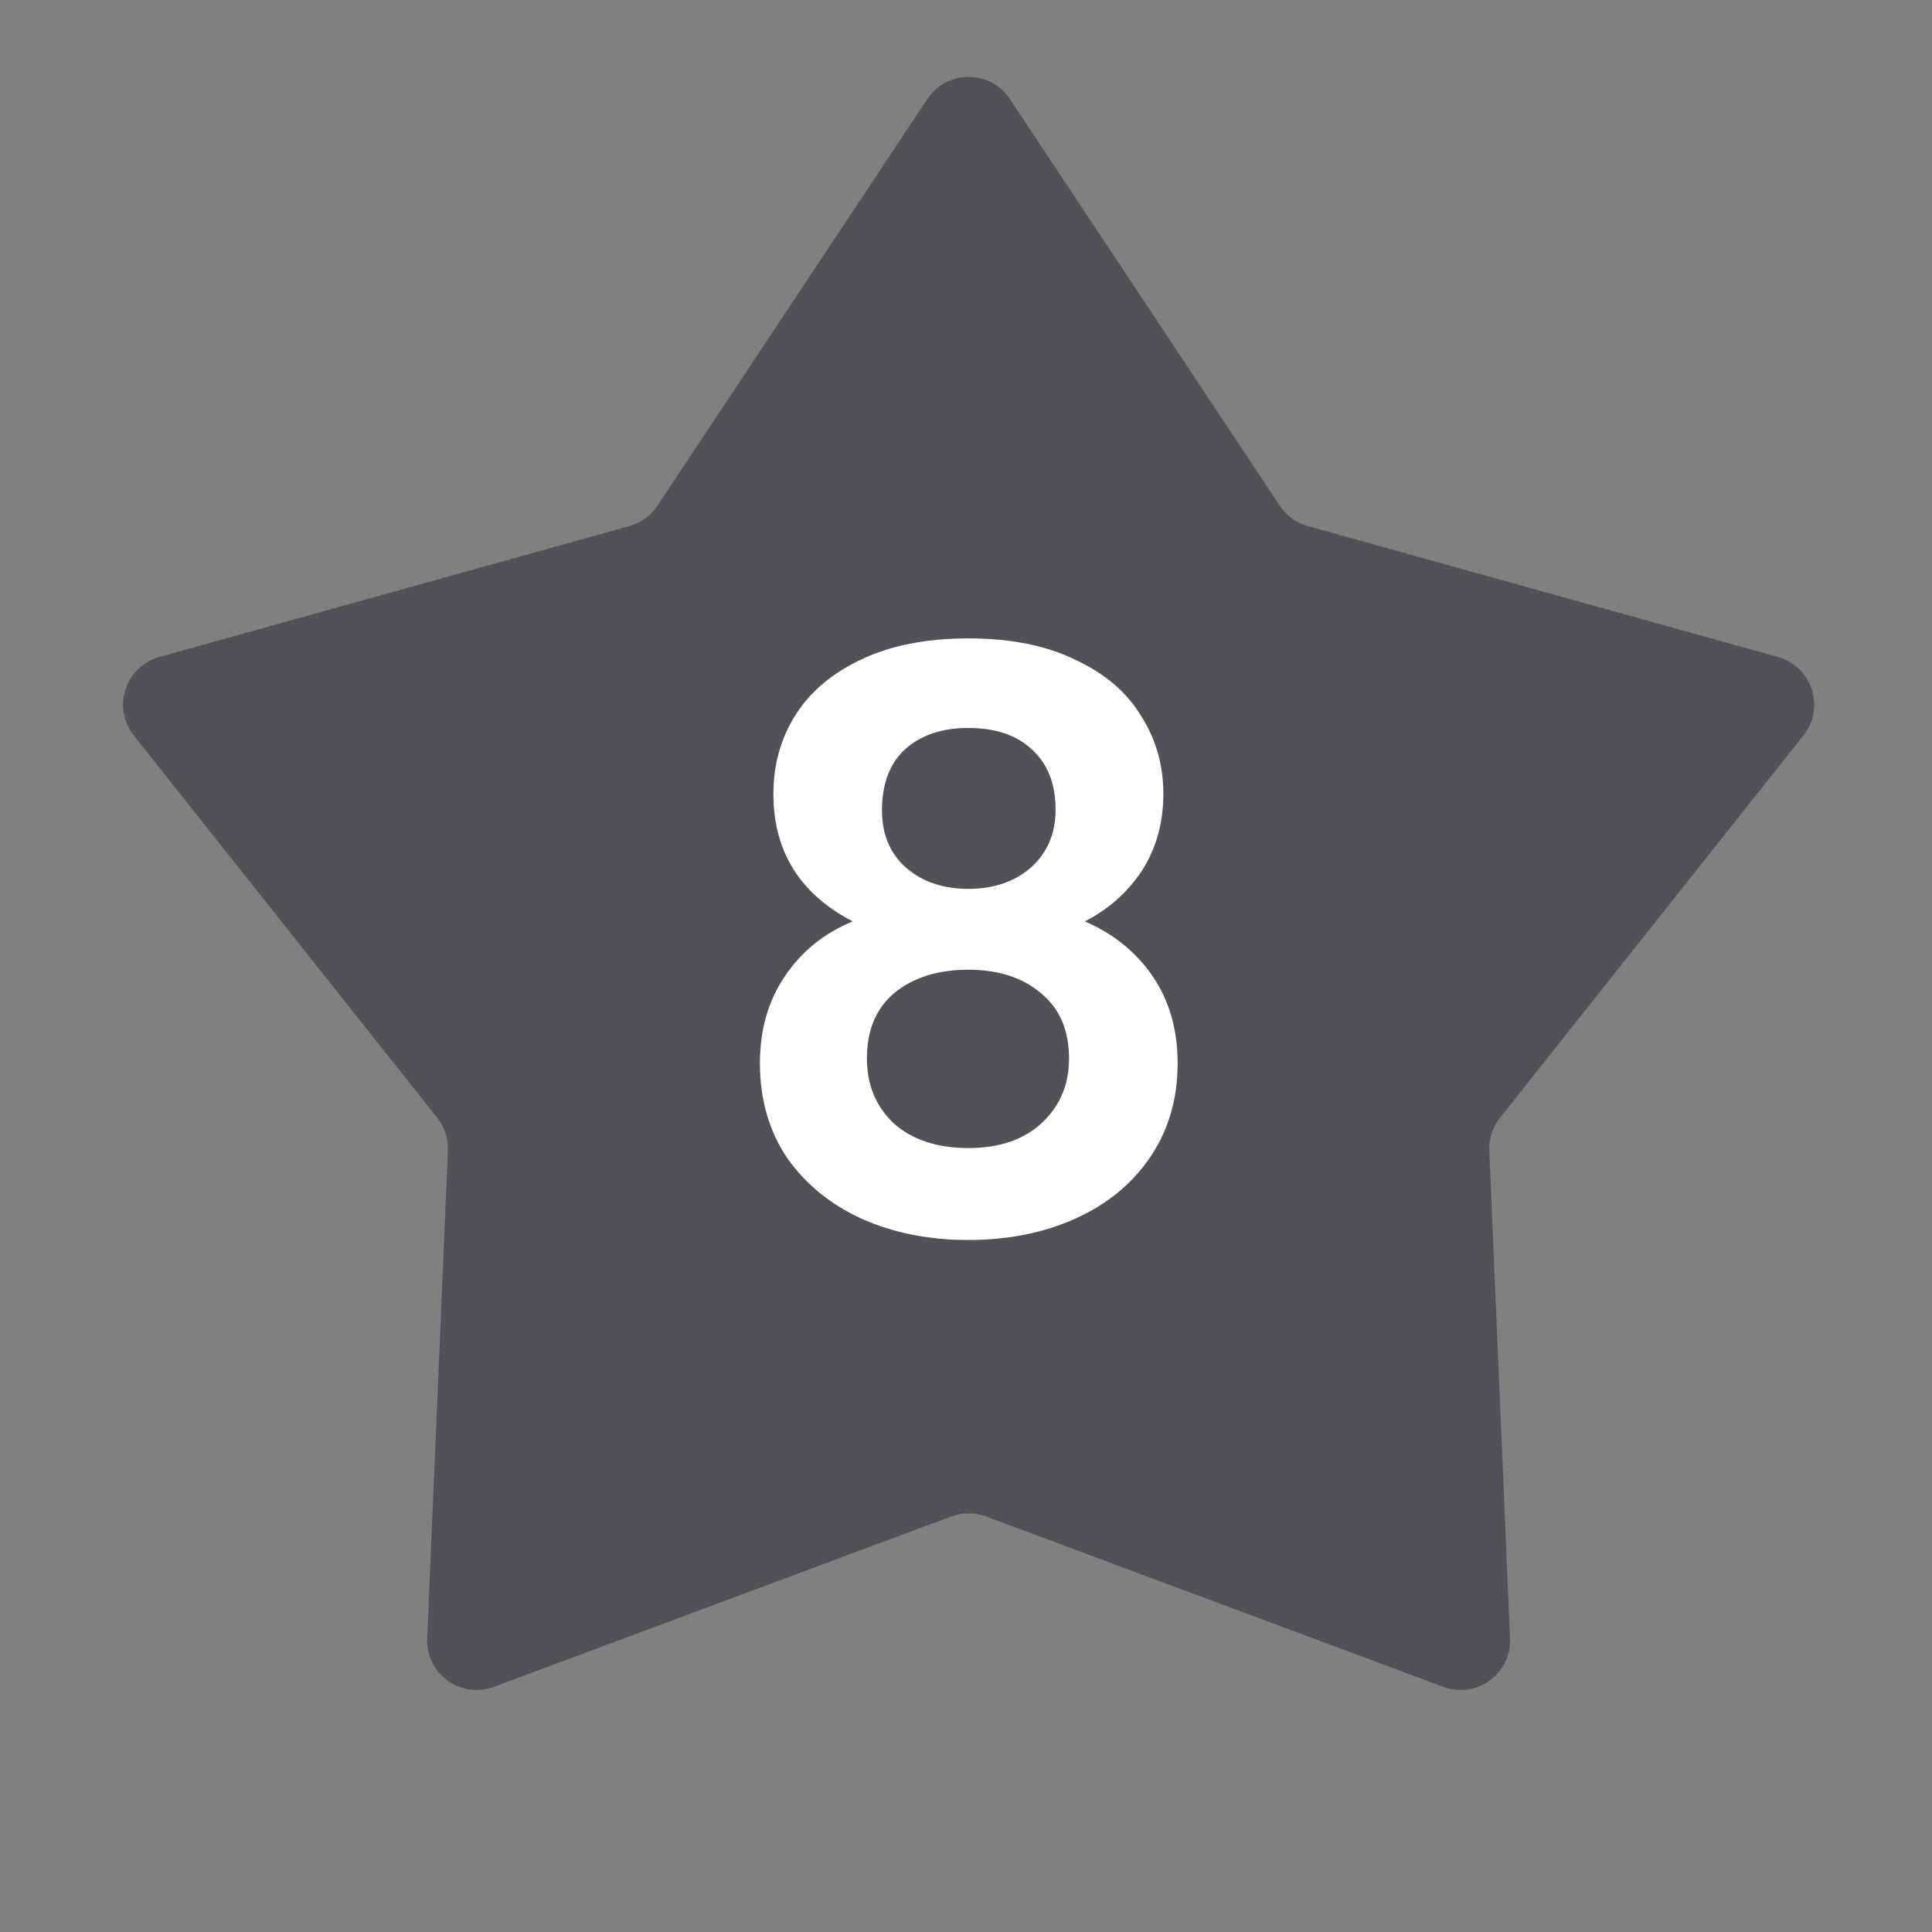 <svg width="39" height="39" viewBox="0 0 39 39" fill="none" xmlns="http://www.w3.org/2000/svg">
<rect x="0" y="0" width="39" height="39" fill="#808080" stroke="none"/>
<path d="M18.719 1.999C19.115 1.403 19.99 1.403 20.386 1.999L25.833 10.208C25.966 10.409 26.166 10.554 26.398 10.619L35.889 13.262C36.578 13.454 36.849 14.287 36.404 14.847L30.279 22.564C30.13 22.753 30.053 22.988 30.063 23.229L30.482 33.072C30.513 33.787 29.804 34.301 29.134 34.051L19.902 30.611C19.677 30.528 19.429 30.528 19.203 30.611L9.971 34.051C9.301 34.301 8.593 33.787 8.623 33.072L9.042 23.229C9.052 22.988 8.975 22.753 8.826 22.564L2.701 14.847C2.257 14.287 2.527 13.454 3.216 13.262L12.707 10.619C12.939 10.554 13.139 10.409 13.272 10.208L18.719 1.999Z" fill="#242232" fill-opacity="0.5"/>
<path d="M17.212 18.599C16.145 18.044 15.612 17.185 15.612 16.023C15.612 15.447 15.756 14.924 16.044 14.455C16.343 13.975 16.785 13.596 17.372 13.319C17.969 13.031 18.695 12.887 19.548 12.887C20.401 12.887 21.121 13.031 21.708 13.319C22.305 13.596 22.748 13.975 23.036 14.455C23.335 14.924 23.484 15.447 23.484 16.023C23.484 16.609 23.34 17.127 23.052 17.575C22.764 18.012 22.38 18.353 21.9 18.599C22.487 18.855 22.945 19.228 23.276 19.719C23.607 20.209 23.772 20.791 23.772 21.463C23.772 22.188 23.585 22.823 23.212 23.367C22.849 23.9 22.348 24.311 21.708 24.599C21.068 24.887 20.348 25.031 19.548 25.031C18.748 25.031 18.028 24.887 17.388 24.599C16.759 24.311 16.257 23.9 15.884 23.367C15.521 22.823 15.34 22.188 15.34 21.463C15.34 20.791 15.505 20.209 15.836 19.719C16.167 19.217 16.625 18.844 17.212 18.599ZM21.308 16.343C21.308 15.82 21.148 15.415 20.828 15.127C20.519 14.839 20.092 14.695 19.548 14.695C19.015 14.695 18.588 14.839 18.268 15.127C17.959 15.415 17.804 15.825 17.804 16.359C17.804 16.839 17.964 17.223 18.284 17.511C18.615 17.799 19.036 17.943 19.548 17.943C20.06 17.943 20.481 17.799 20.812 17.511C21.143 17.212 21.308 16.823 21.308 16.343ZM19.548 19.575C18.94 19.575 18.444 19.729 18.06 20.039C17.687 20.348 17.5 20.791 17.5 21.367C17.5 21.9 17.681 22.337 18.044 22.679C18.417 23.009 18.919 23.175 19.548 23.175C20.177 23.175 20.673 23.004 21.036 22.663C21.399 22.321 21.58 21.889 21.58 21.367C21.58 20.801 21.393 20.364 21.02 20.055C20.647 19.735 20.156 19.575 19.548 19.575Z" fill="white"/>
</svg>

